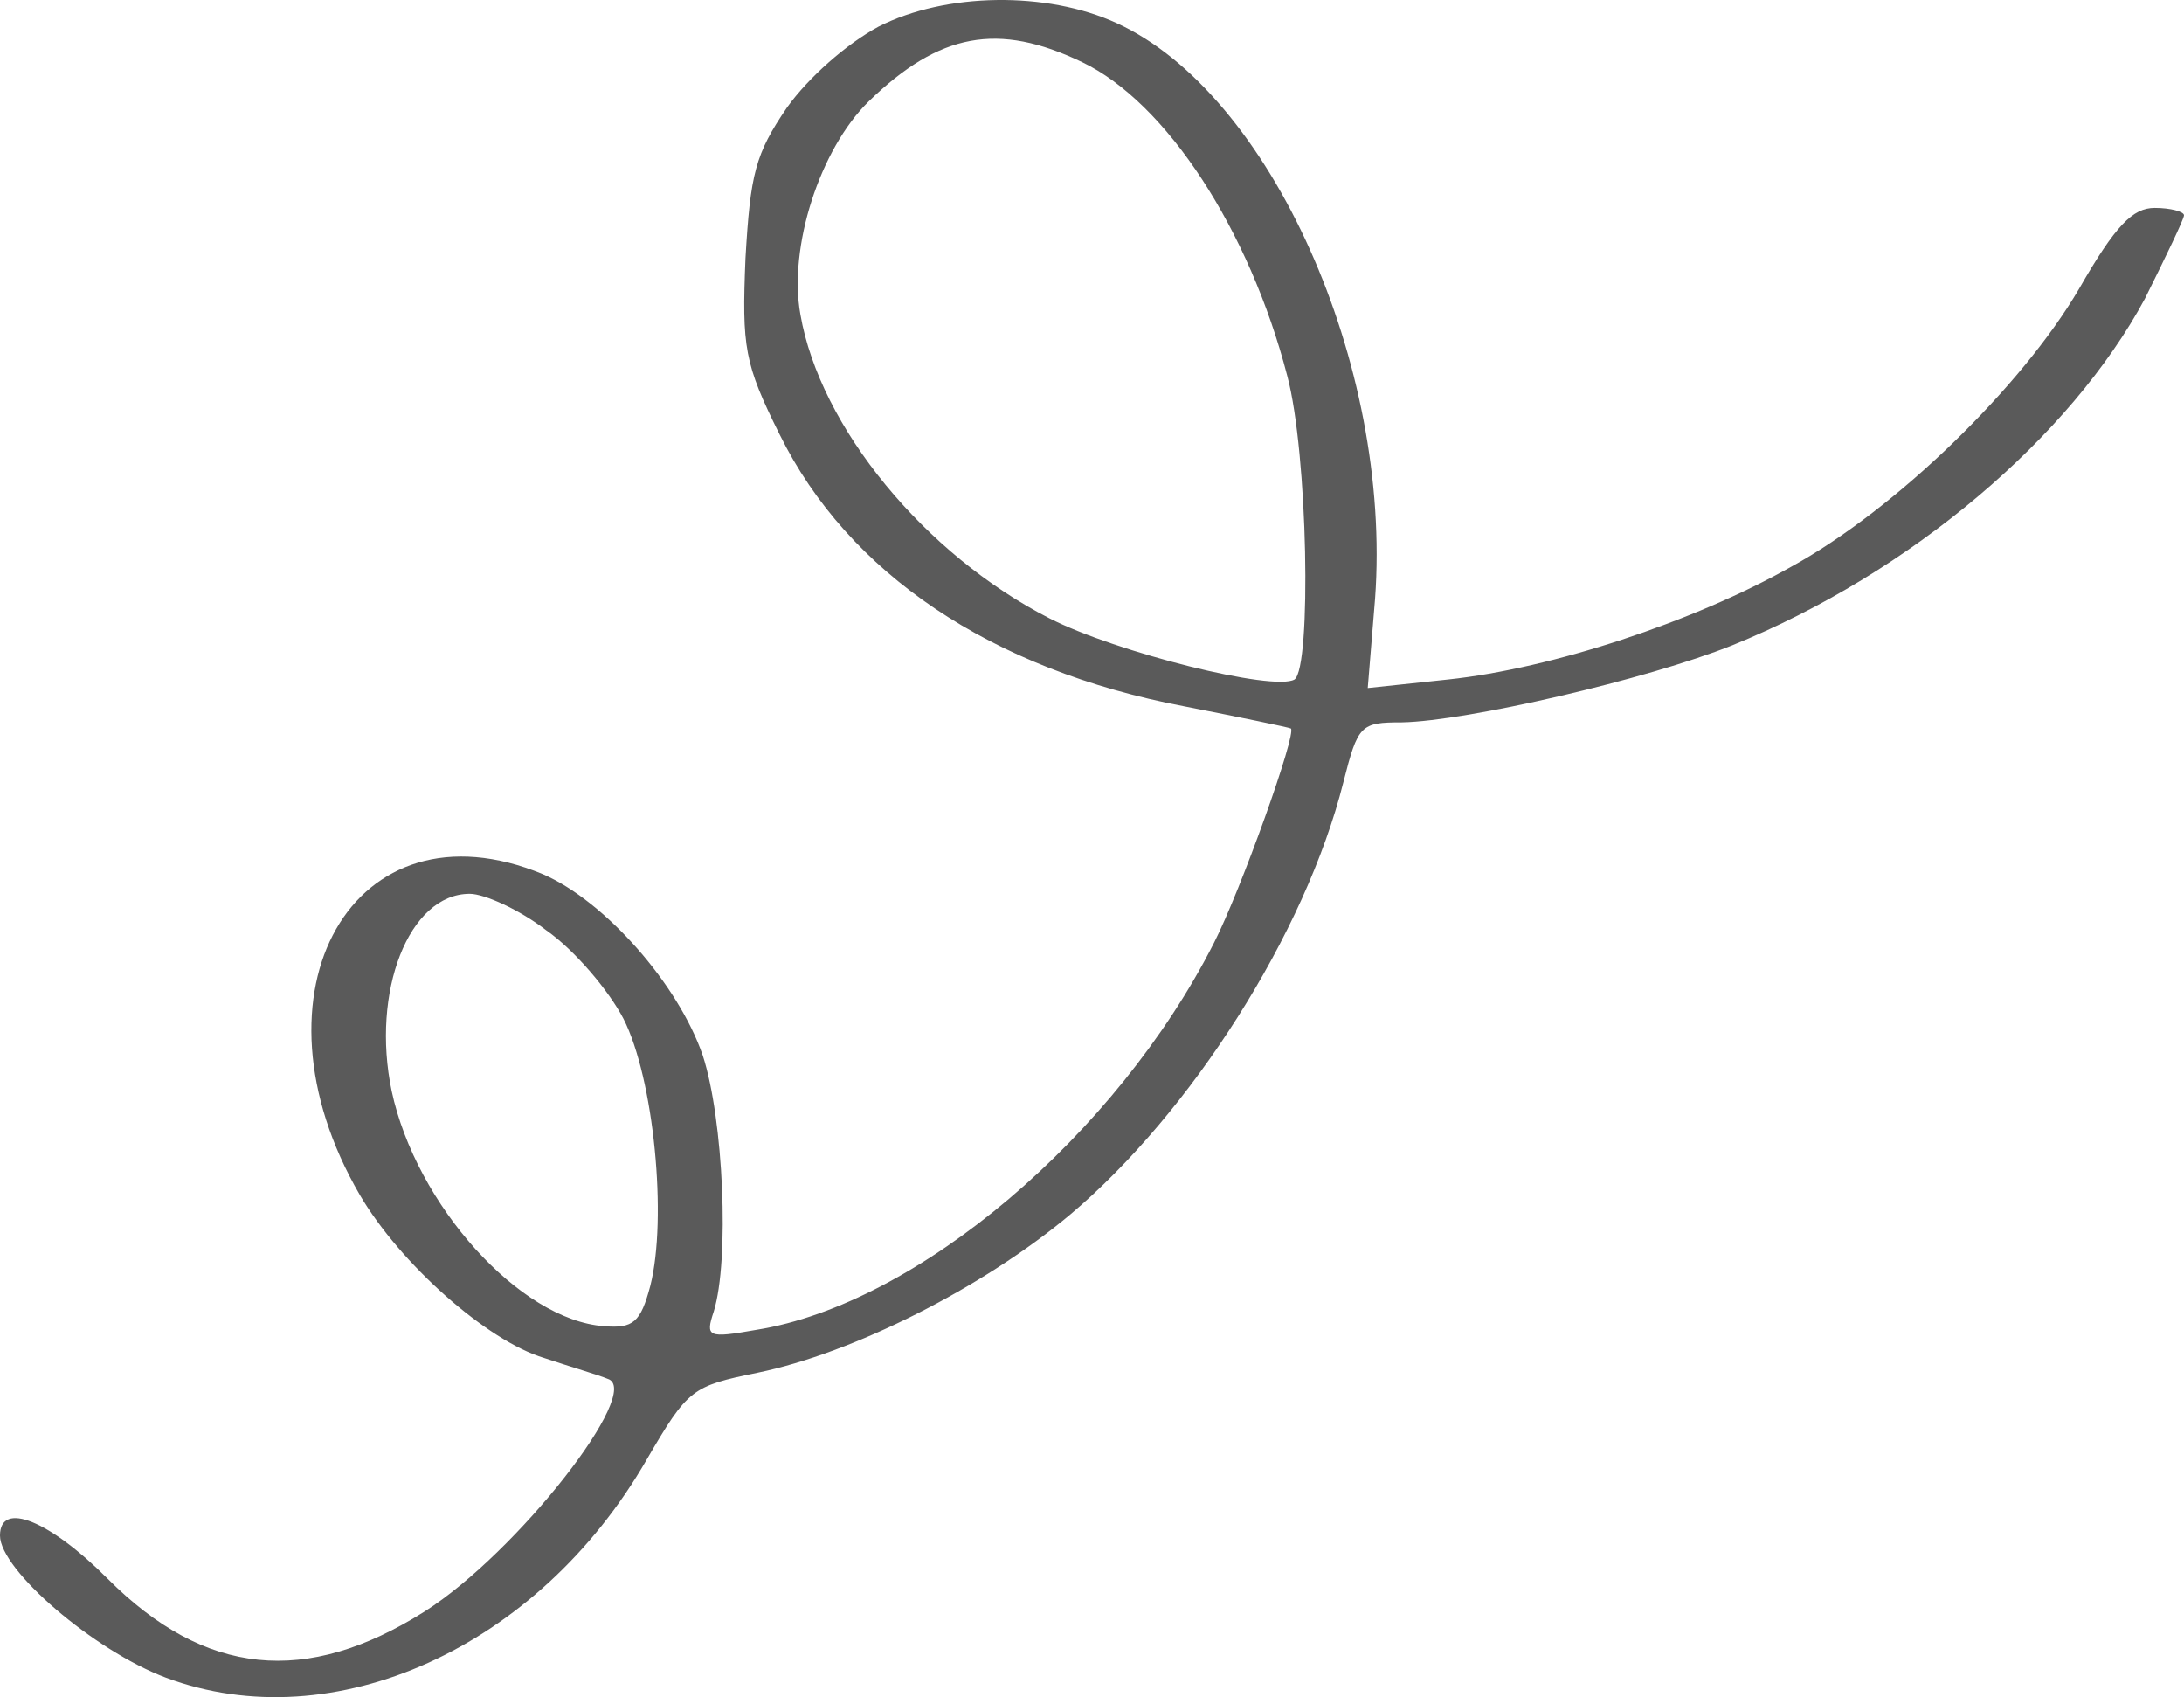 <?xml version="1.0" encoding="UTF-8"?> <svg xmlns="http://www.w3.org/2000/svg" width="121" height="94" viewBox="0 0 121 94" fill="none"> <path d="M48.67 1.477C46.913 2.427 44.817 4.259 43.601 5.955C41.843 8.532 41.573 9.618 41.302 14.299C41.099 19.251 41.235 20.133 43.195 24.067C46.98 31.733 54.889 37.092 65.637 39.127C68.747 39.737 71.383 40.28 71.518 40.348C71.856 40.619 68.747 49.303 67.26 52.219C61.852 62.87 50.834 72.231 41.911 73.656C39.207 74.131 39.072 74.063 39.545 72.638C40.423 69.789 40.086 61.988 38.936 58.461C37.584 54.526 33.529 49.913 30.081 48.421C19.603 44.079 13.384 54.933 19.941 66.194C22.172 69.993 26.971 74.266 30.149 75.216C31.568 75.691 33.191 76.166 33.664 76.369C35.692 76.98 28.662 86.002 23.524 89.258C16.967 93.397 11.356 92.854 5.949 87.427C2.772 84.239 0 83.085 0 85.053C0 86.952 5.205 91.429 9.193 92.922C18.454 96.381 29.811 91.294 35.827 80.847C38.125 76.912 38.328 76.776 41.978 76.03C47.251 74.945 54.416 71.35 59.283 67.279C65.975 61.649 72.33 51.677 74.425 43.333C75.236 40.145 75.371 40.009 77.67 40.009C81.252 39.941 91.257 37.635 95.989 35.735C105.858 31.733 114.713 24.203 118.837 16.537C119.986 14.231 121 12.128 121 11.924C121 11.721 120.256 11.517 119.378 11.517C118.161 11.517 117.215 12.467 115.187 15.995C112.009 21.421 105.047 28.205 99.234 31.393C93.826 34.446 85.984 37.024 80.239 37.635L75.777 38.109L76.183 33.157C77.129 20.2 70.369 5.141 61.852 1.274C57.999 -0.49 52.388 -0.422 48.67 1.477ZM59.959 3.445C64.624 5.683 69.22 12.738 71.316 20.811C72.465 25.085 72.668 36.956 71.721 37.635C70.572 38.313 61.852 36.142 58.134 34.243C51.239 30.715 45.426 23.66 44.344 17.419C43.668 13.688 45.426 8.261 48.13 5.615C52.05 1.817 55.295 1.206 59.959 3.445ZM30.284 51.541C31.838 52.627 33.731 54.865 34.542 56.425C36.232 59.749 36.976 67.483 36.03 71.214C35.489 73.249 35.083 73.588 33.461 73.453C28.797 73.113 23.051 66.737 21.699 60.428C20.55 54.933 22.645 49.506 26.025 49.506C26.836 49.506 28.797 50.388 30.284 51.541Z" fill="#5A5A5A"></path> </svg> 